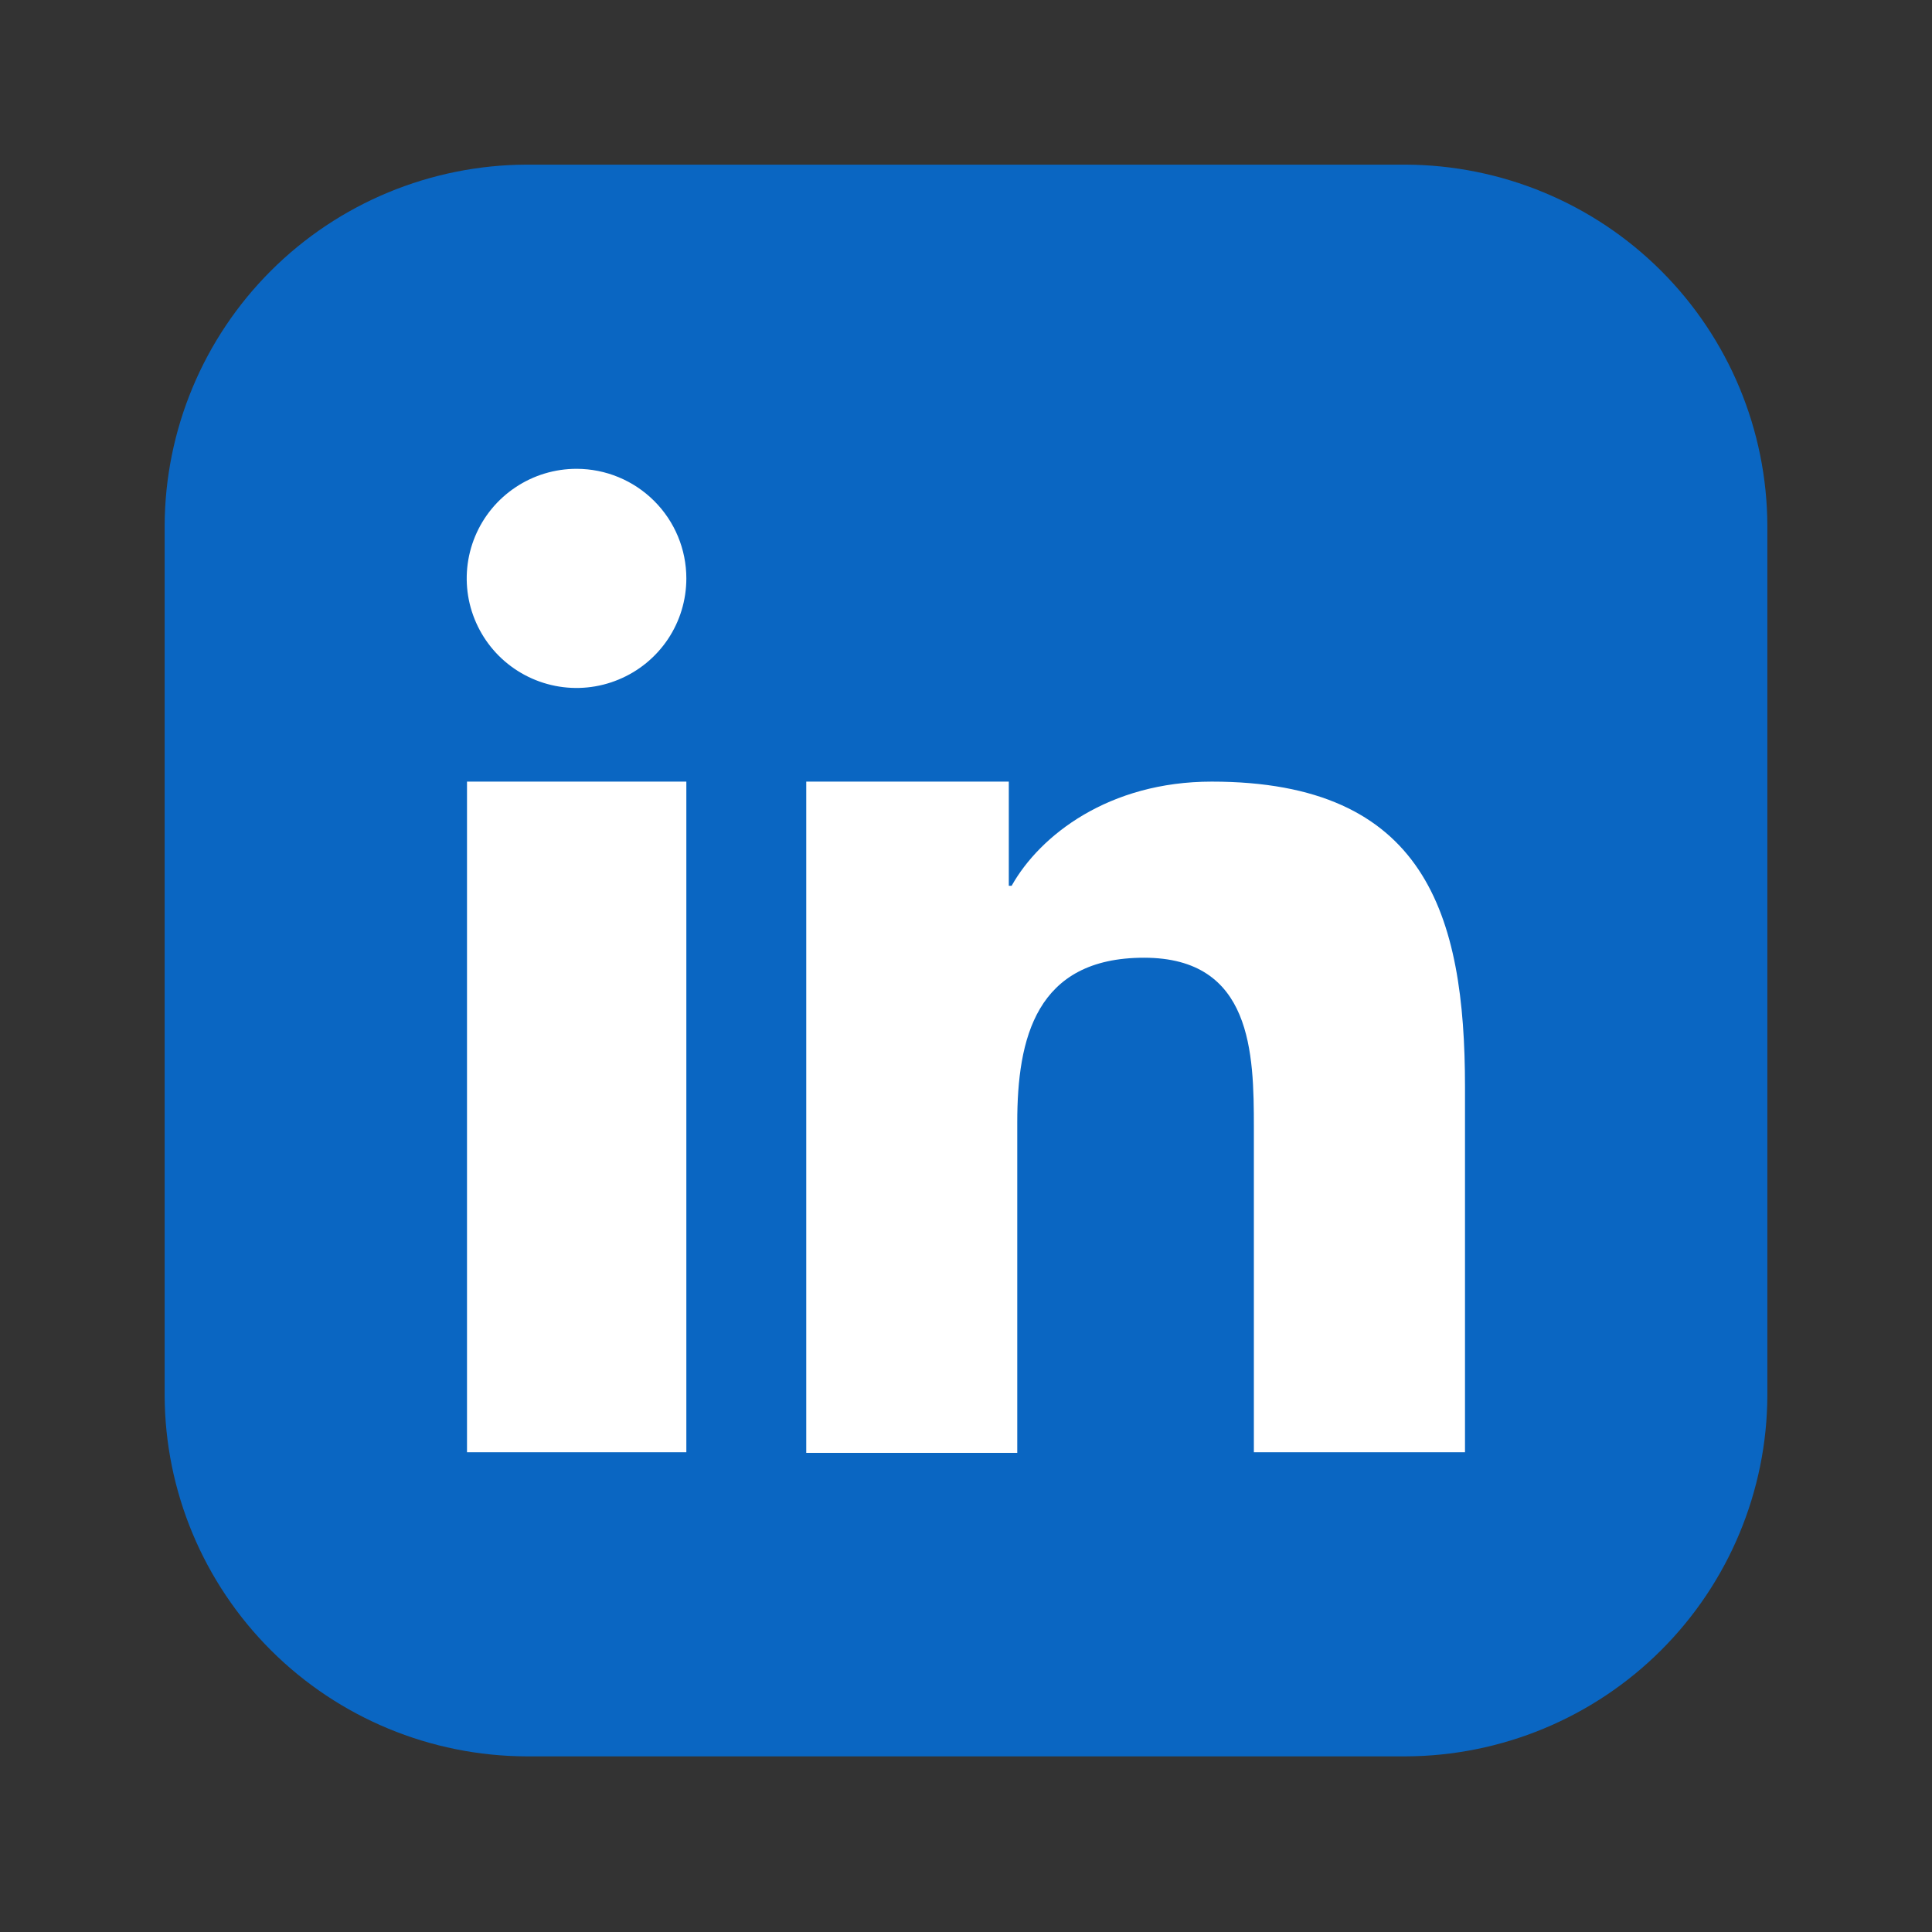 <svg width="32" height="32" viewBox="0 0 32 32" fill="none" xmlns="http://www.w3.org/2000/svg">
<rect x="0" y="0" width="32" height="32" fill="#333333" stroke="none"/>
<path fill-rule="evenodd" clip-rule="evenodd" d="M8.722 2.727H23.278C24.866 2.732 26.389 3.363 27.512 4.484C28.635 5.605 29.268 7.124 29.273 8.709V23.112C29.268 24.696 28.634 26.215 27.511 27.335C26.388 28.455 24.866 29.086 23.278 29.091H8.722C7.134 29.086 5.612 28.455 4.489 27.335C3.366 26.215 2.732 24.696 2.727 23.112V8.709C2.732 7.124 3.365 5.605 4.488 4.484C5.611 3.363 7.134 2.732 8.722 2.727Z" fill="#0A66C2"/>
<path fill-rule="evenodd" clip-rule="evenodd" d="M13.354 12.946H16.709V14.671H16.756C17.225 13.835 18.366 12.946 20.07 12.946C23.611 12.946 24.265 15.145 24.265 18.005V24.054H20.768V18.678C20.768 17.447 20.742 15.863 18.949 15.863C17.156 15.863 16.849 17.201 16.849 18.59V24.064H13.354V12.946ZM11.368 9.58C11.368 9.939 11.262 10.289 11.062 10.588C10.862 10.886 10.578 11.119 10.245 11.256C9.913 11.394 9.547 11.43 9.195 11.36C8.842 11.29 8.518 11.117 8.263 10.863C8.009 10.609 7.836 10.286 7.765 9.934C7.695 9.582 7.731 9.217 7.869 8.885C8.007 8.553 8.24 8.27 8.539 8.071C8.838 7.871 9.19 7.765 9.549 7.765C10.032 7.765 10.494 7.957 10.835 8.297C11.176 8.637 11.368 9.098 11.368 9.58ZM7.735 12.946H11.368V24.054H7.735V12.946Z" fill="white"/>
</svg>
